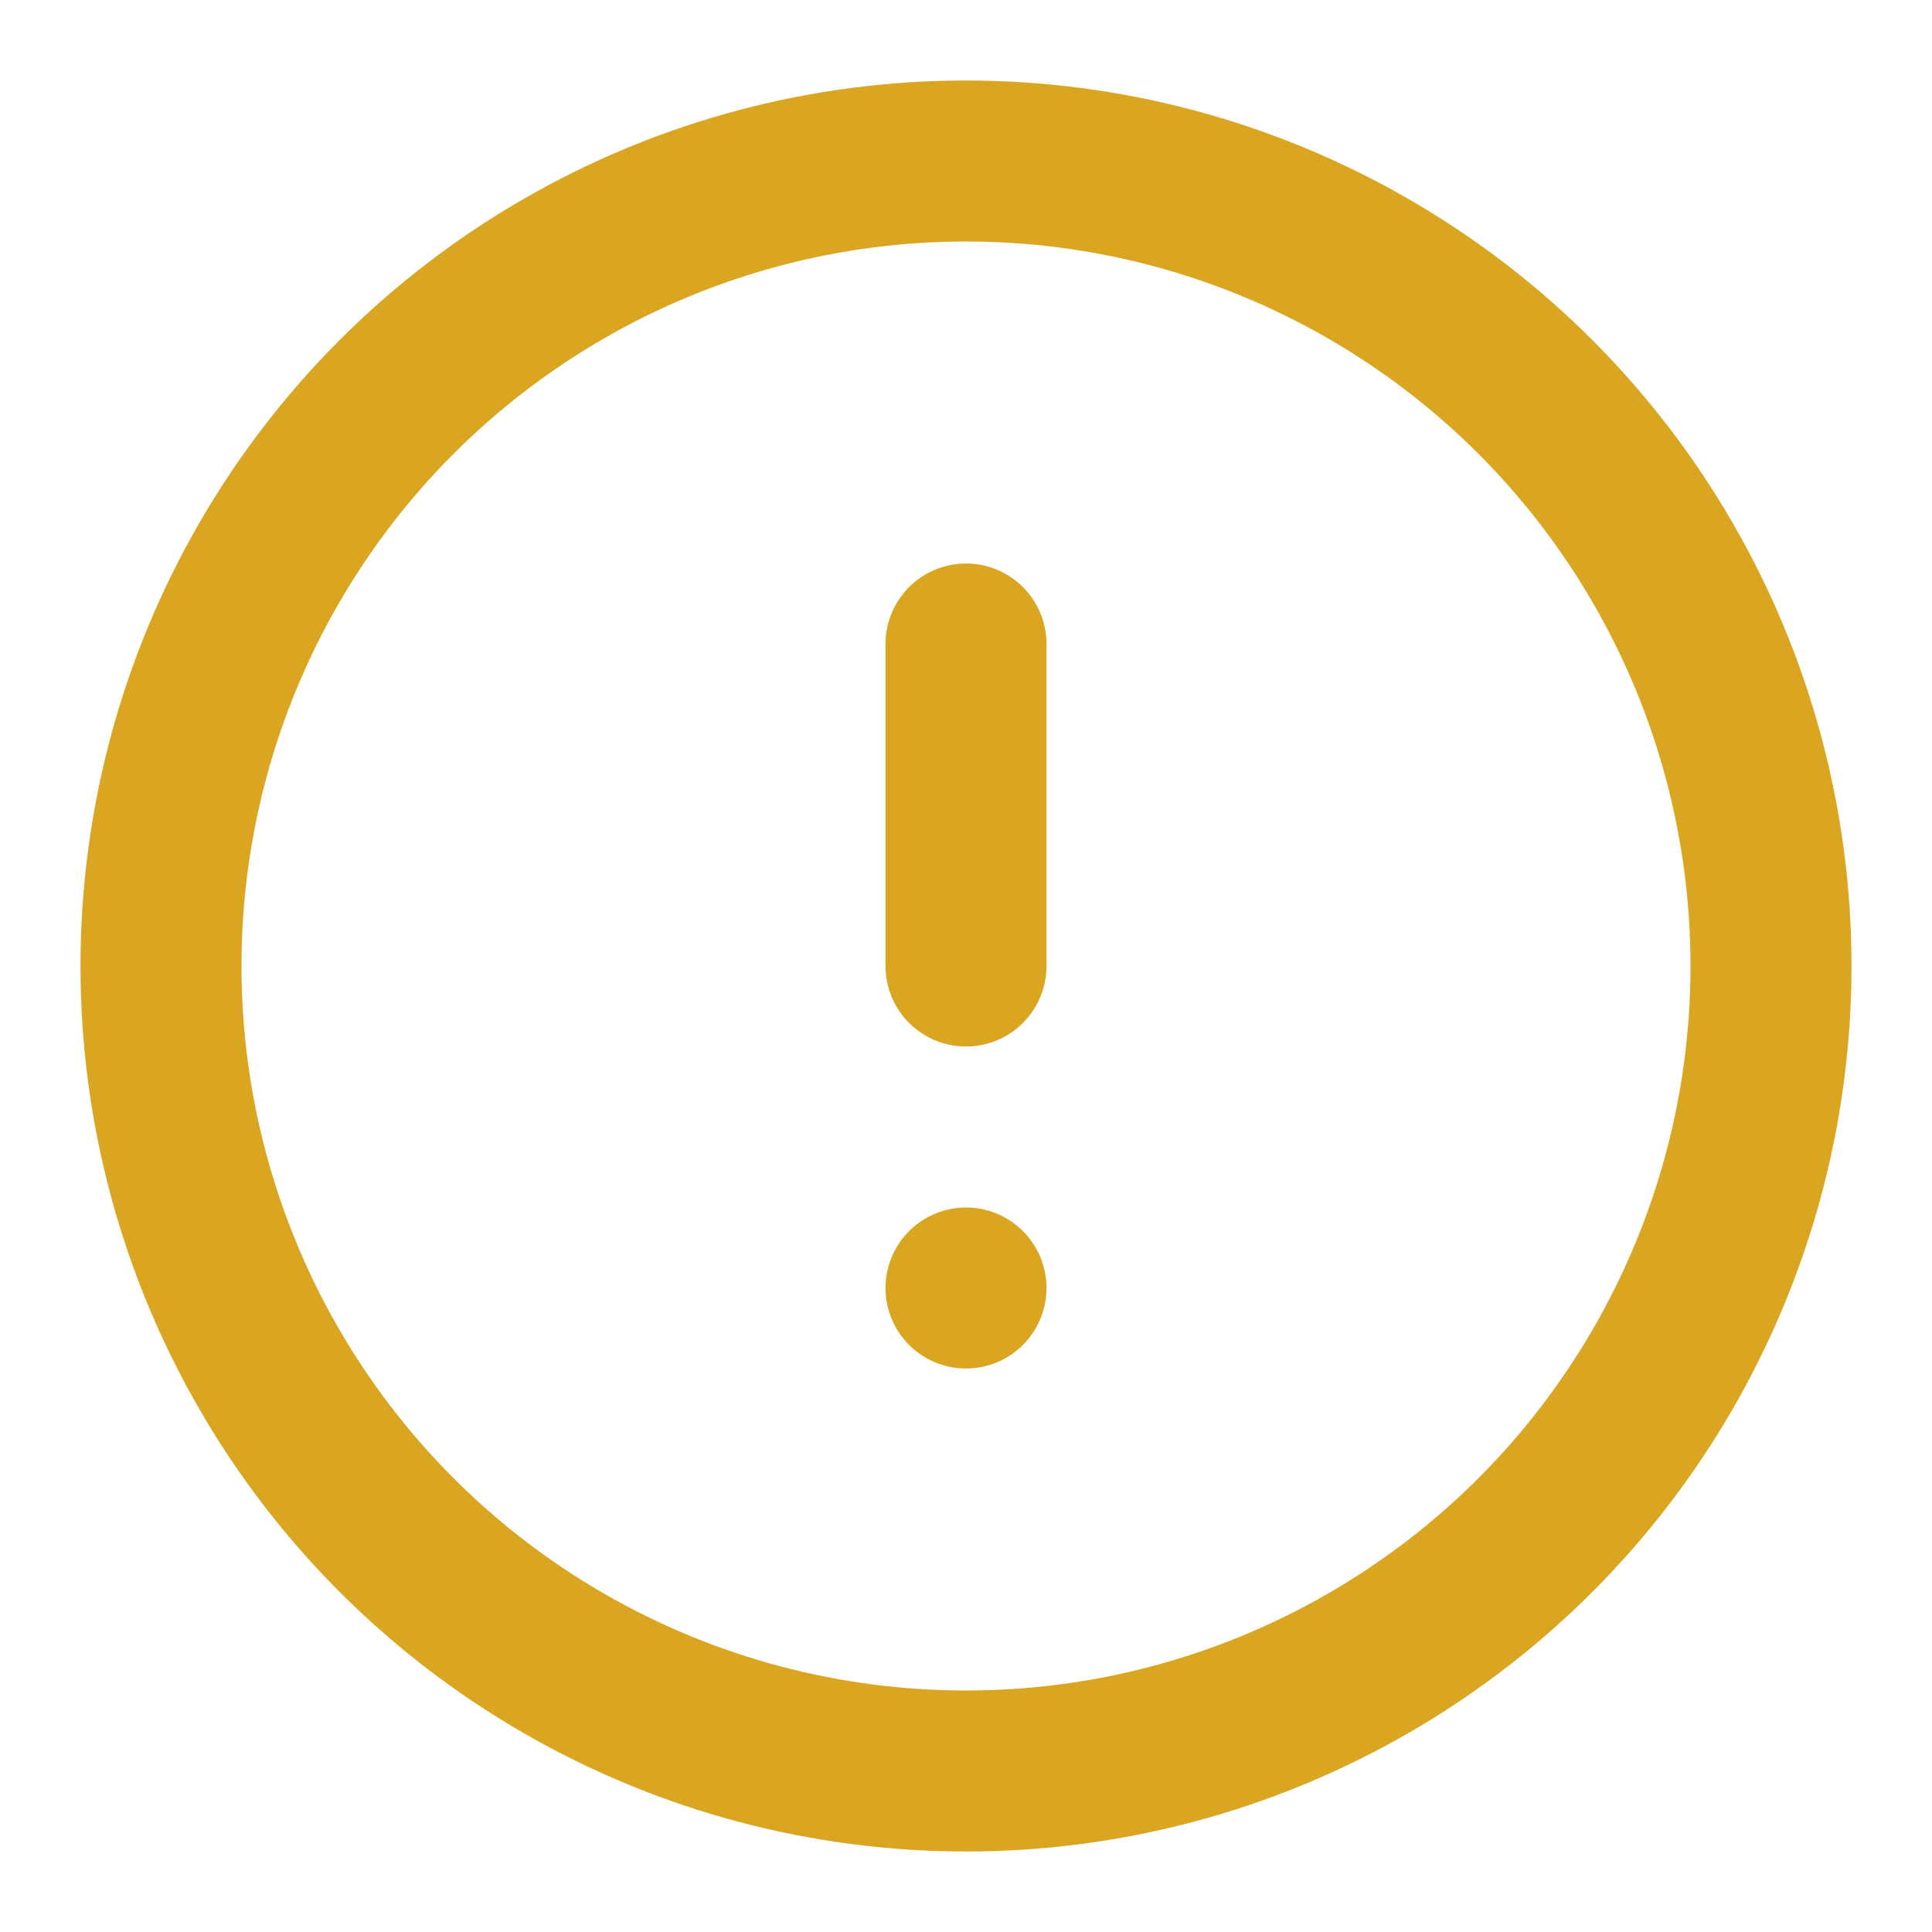 <svg xmlns="http://www.w3.org/2000/svg" width="100" height="100" viewBox="0 0 24 24" fill="none" stroke="goldenrod" stroke-width="2" stroke-linecap="round" stroke-linejoin="round">
  <circle cx="12" cy="12" r="10" />
  <line x1="12" y1="8" x2="12" y2="12" />
  <line x1="12" y1="16" x2="12" y2="16" />
</svg>